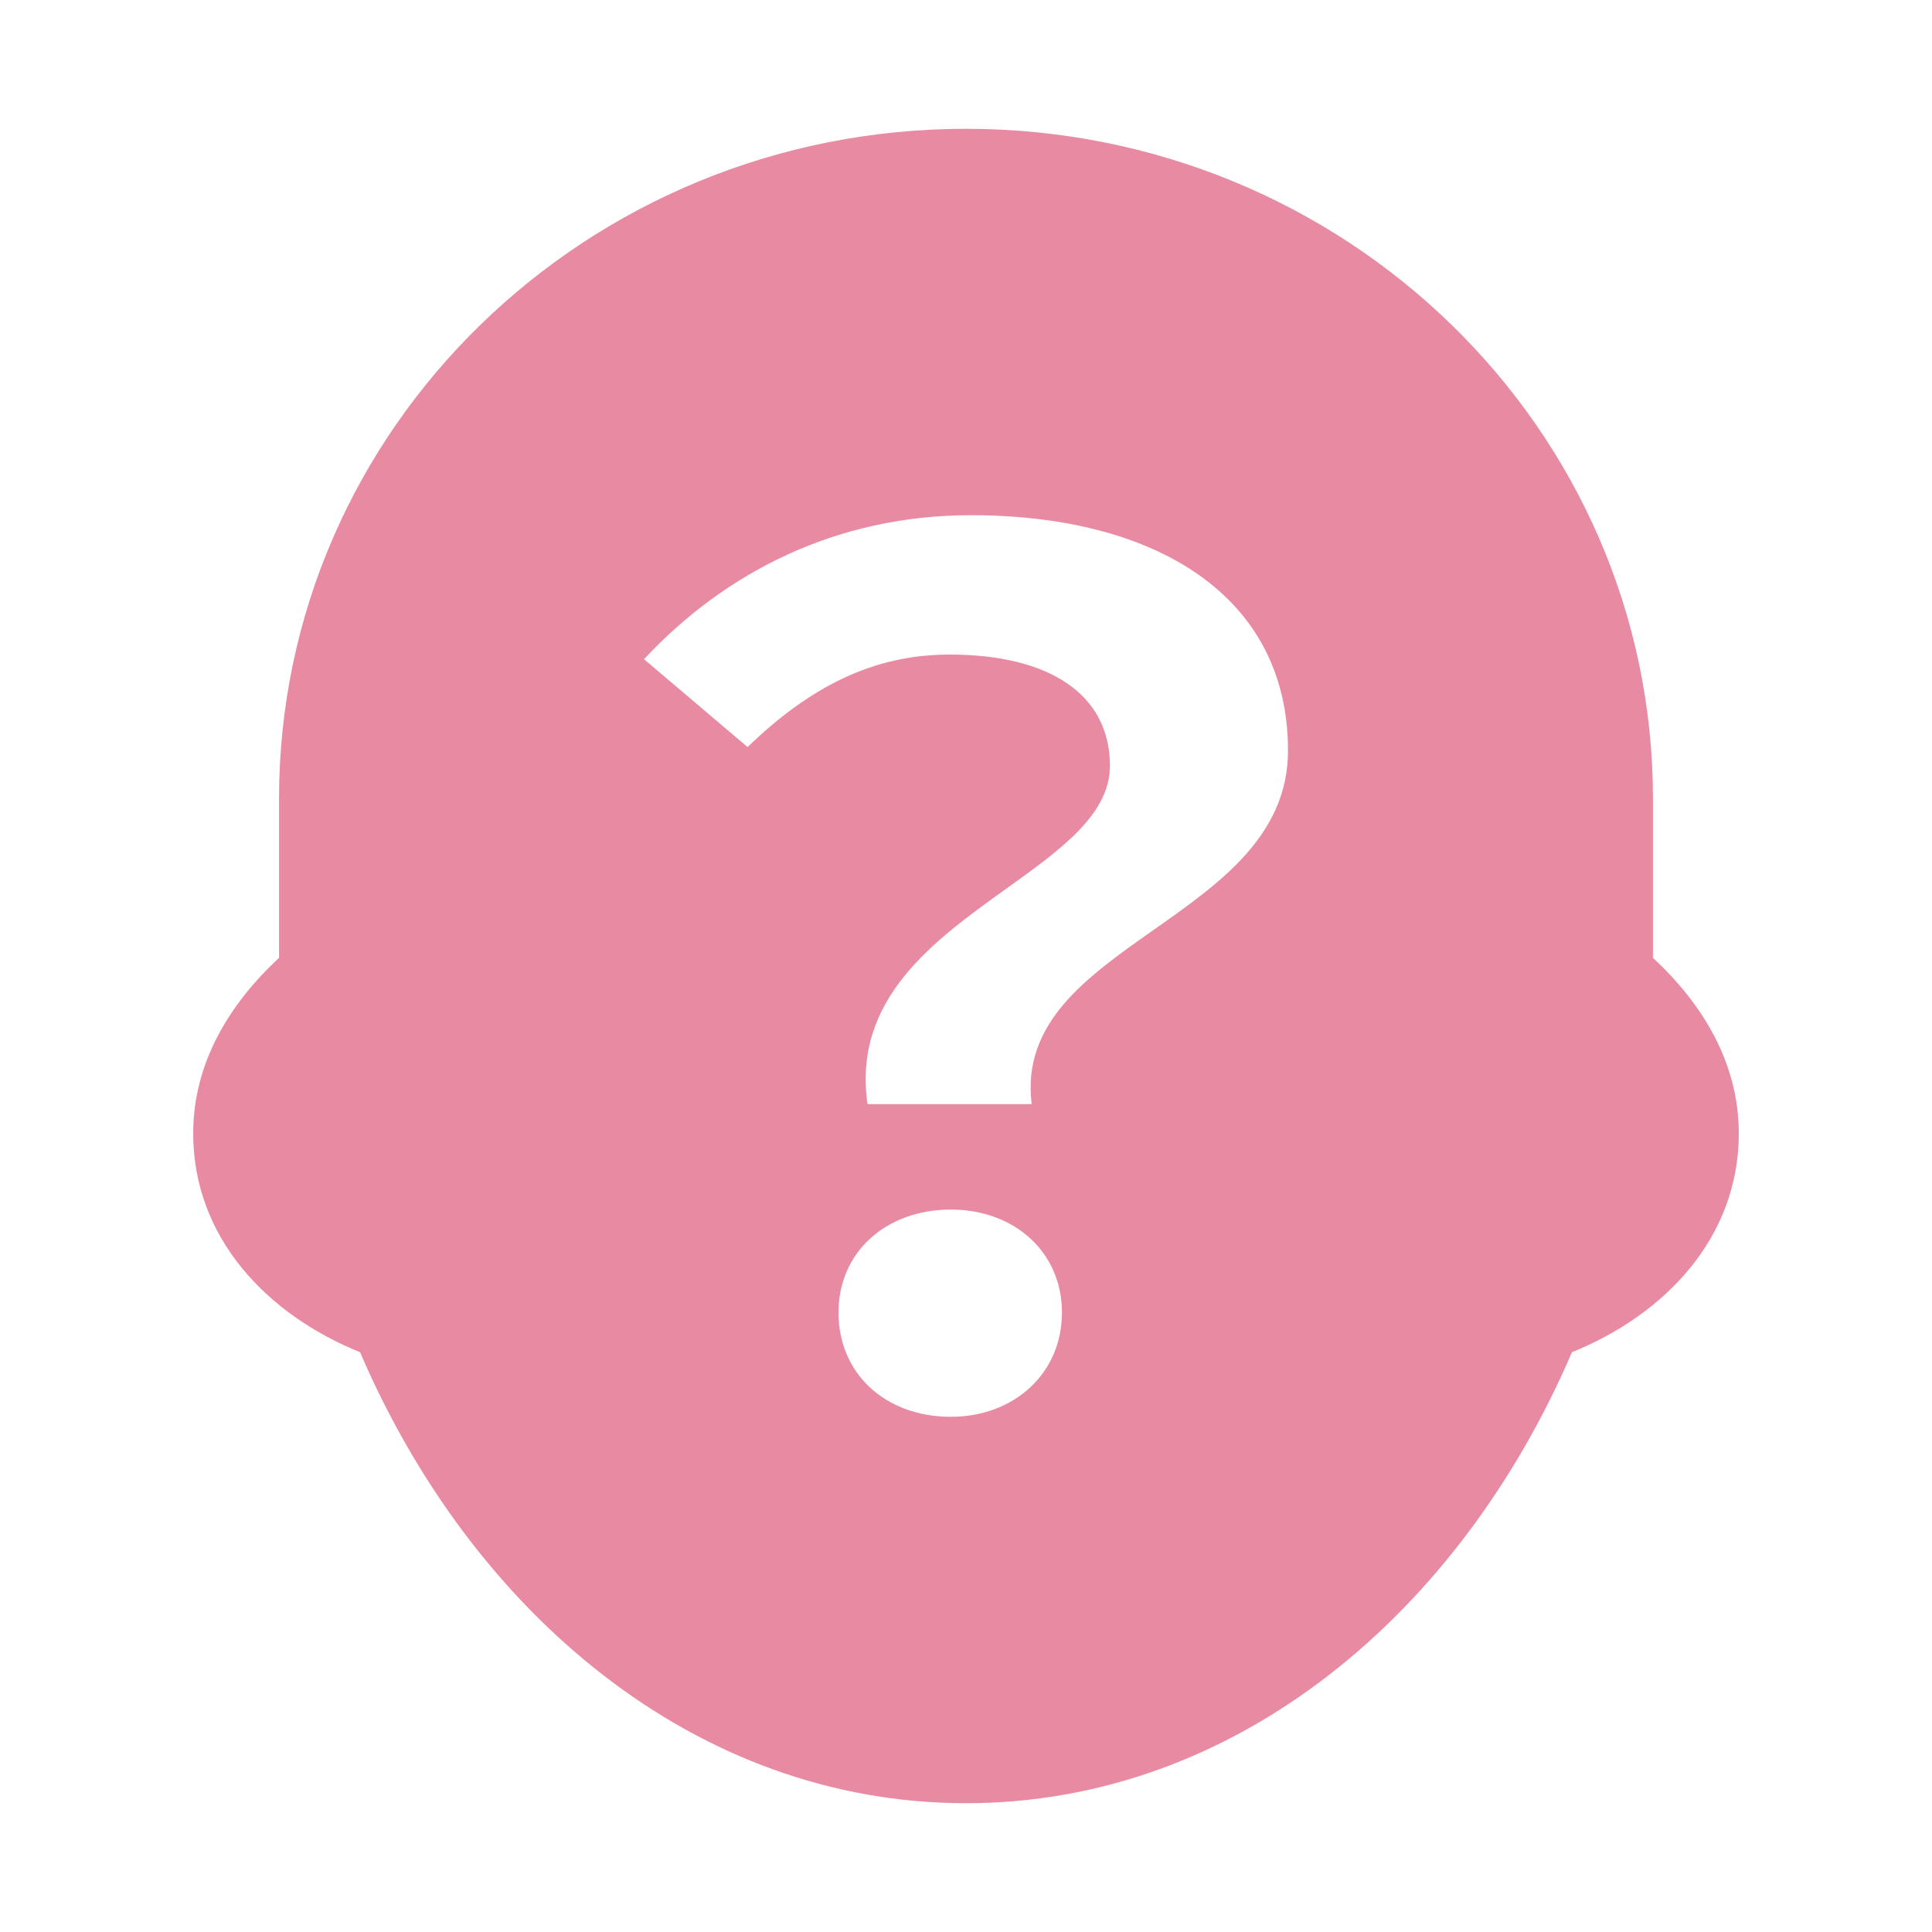 <svg width="30" height="30" viewBox="0 0 30 30" fill="none" xmlns="http://www.w3.org/2000/svg">
<path fill-rule="evenodd" clip-rule="evenodd" d="M15 2C9.109 2 4.333 6.657 4.333 12.4V14.873C3.568 15.584 3 16.499 3 17.6C3 19.215 4.143 20.412 5.591 20.997C7.326 25.04 10.8 28 15 28C19.2 28 22.674 25.04 24.409 20.997C25.857 20.412 27 19.215 27 17.6C27 16.499 26.432 15.584 25.667 14.873V12.4C25.667 6.657 20.891 2 15 2ZM17.914 14.439C16.872 15.172 15.862 15.882 16.02 17.145H13.471C13.235 15.513 14.501 14.606 15.627 13.798C16.47 13.194 17.235 12.646 17.235 11.891C17.235 10.782 16.294 10.164 14.745 10.164C13.549 10.164 12.569 10.673 11.608 11.6L10 10.236C11.255 8.891 12.98 8 15.078 8C17.922 8 20 9.236 20 11.655C20 12.973 18.941 13.717 17.914 14.439ZM16.49 20.382C16.49 21.327 15.745 22 14.765 22C13.745 22 13.02 21.327 13.02 20.382C13.02 19.436 13.765 18.782 14.765 18.782C15.745 18.782 16.49 19.436 16.49 20.382Z" fill="#E98AA3"/>
</svg>
